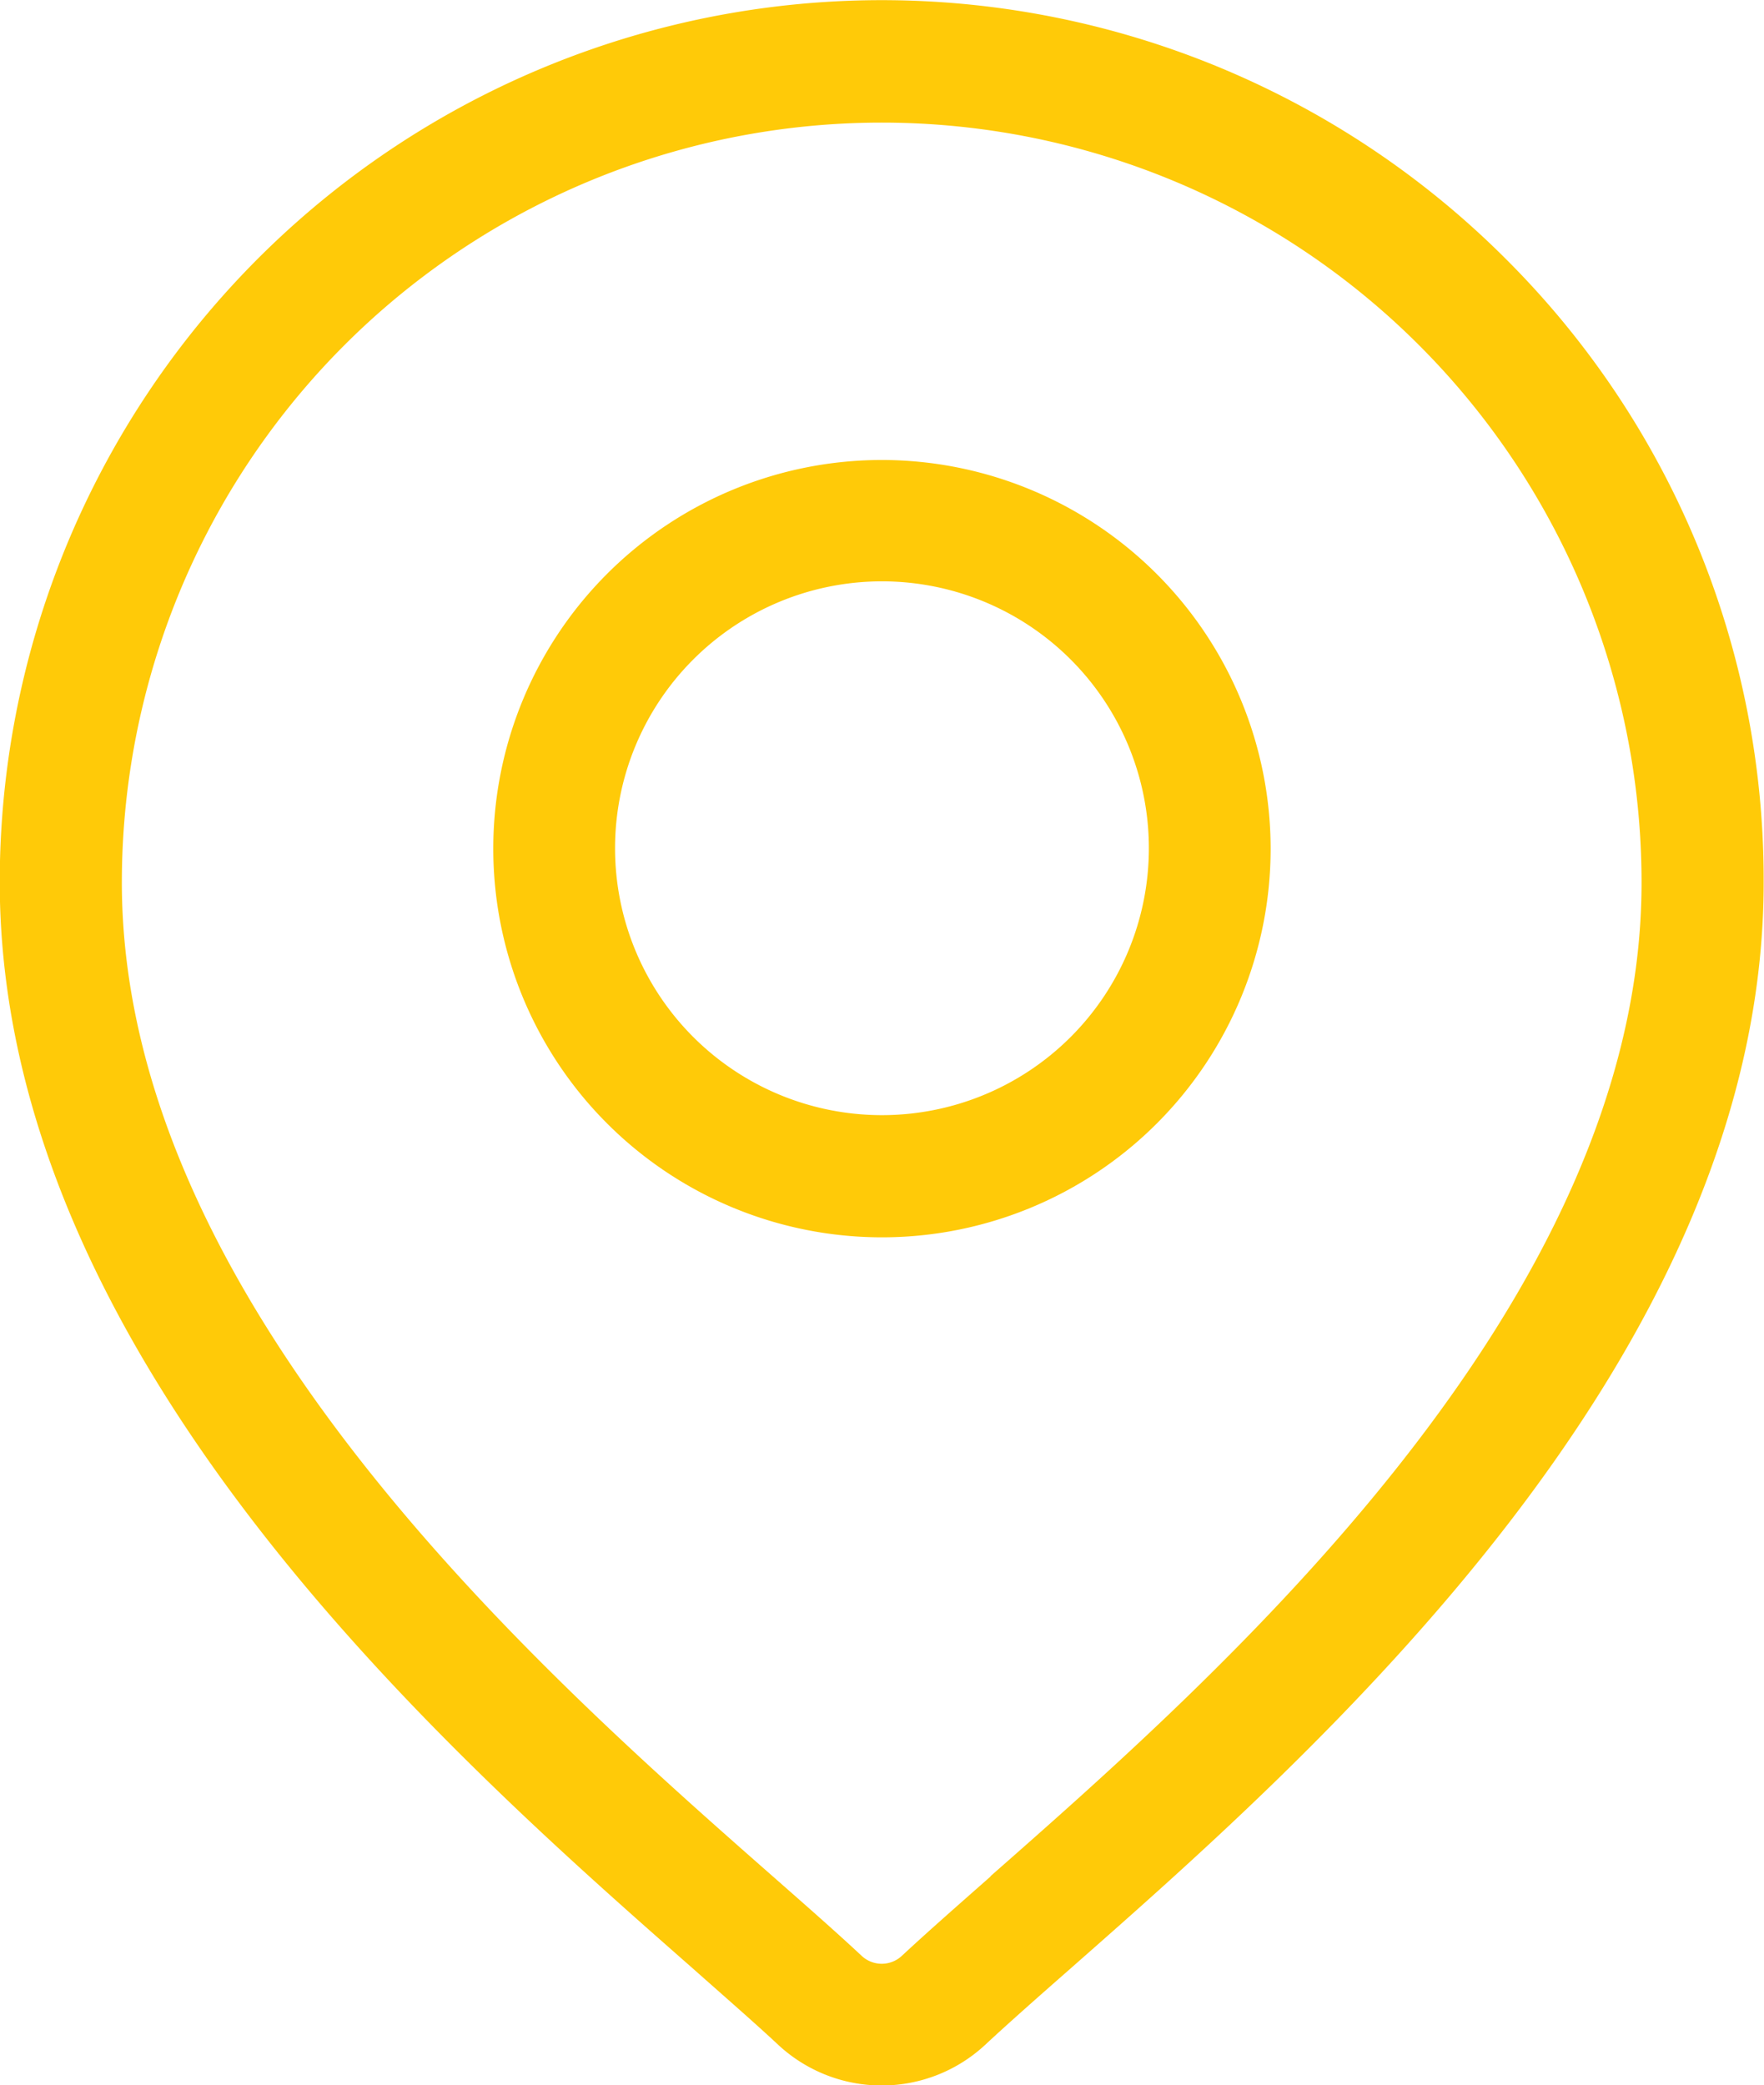 <svg xmlns="http://www.w3.org/2000/svg" width="21.149" height="25.002" viewBox="0 0 21.149 25.002"><defs><style>.a{fill:#ffca08;}</style></defs><g transform="translate(-39.451)"><g transform="translate(39.451)"><g transform="translate(0)"><path class="a" d="M57.5,3.1a10.574,10.574,0,0,0-18.052,7.477c0,5.714,5.4,10.466,8.305,13.02.4.355.752.661,1.029.92a1.822,1.822,0,0,0,2.48,0c.278-.259.626-.566,1.029-.92,2.9-2.553,8.305-7.306,8.305-13.02A10.506,10.506,0,0,0,57.5,3.1Zm-6.175,19.4c-.412.363-.768.676-1.062.95a.353.353,0,0,1-.481,0c-.293-.274-.649-.587-1.062-.95-2.729-2.4-7.808-6.868-7.808-11.92a9.11,9.11,0,0,1,18.22,0C59.135,15.626,54.056,20.094,51.327,22.494Z" transform="translate(-39.451 0)"/></g></g><g transform="translate(45.365 5.515)"><g transform="translate(0)"><path class="a" d="M165.23,112.938a4.66,4.66,0,1,0,4.66,4.66A4.665,4.665,0,0,0,165.23,112.938Zm0,7.855a3.2,3.2,0,1,1,3.2-3.2A3.2,3.2,0,0,1,165.23,120.793Z" transform="translate(-160.57 -112.938)"/></g></g></g></svg>